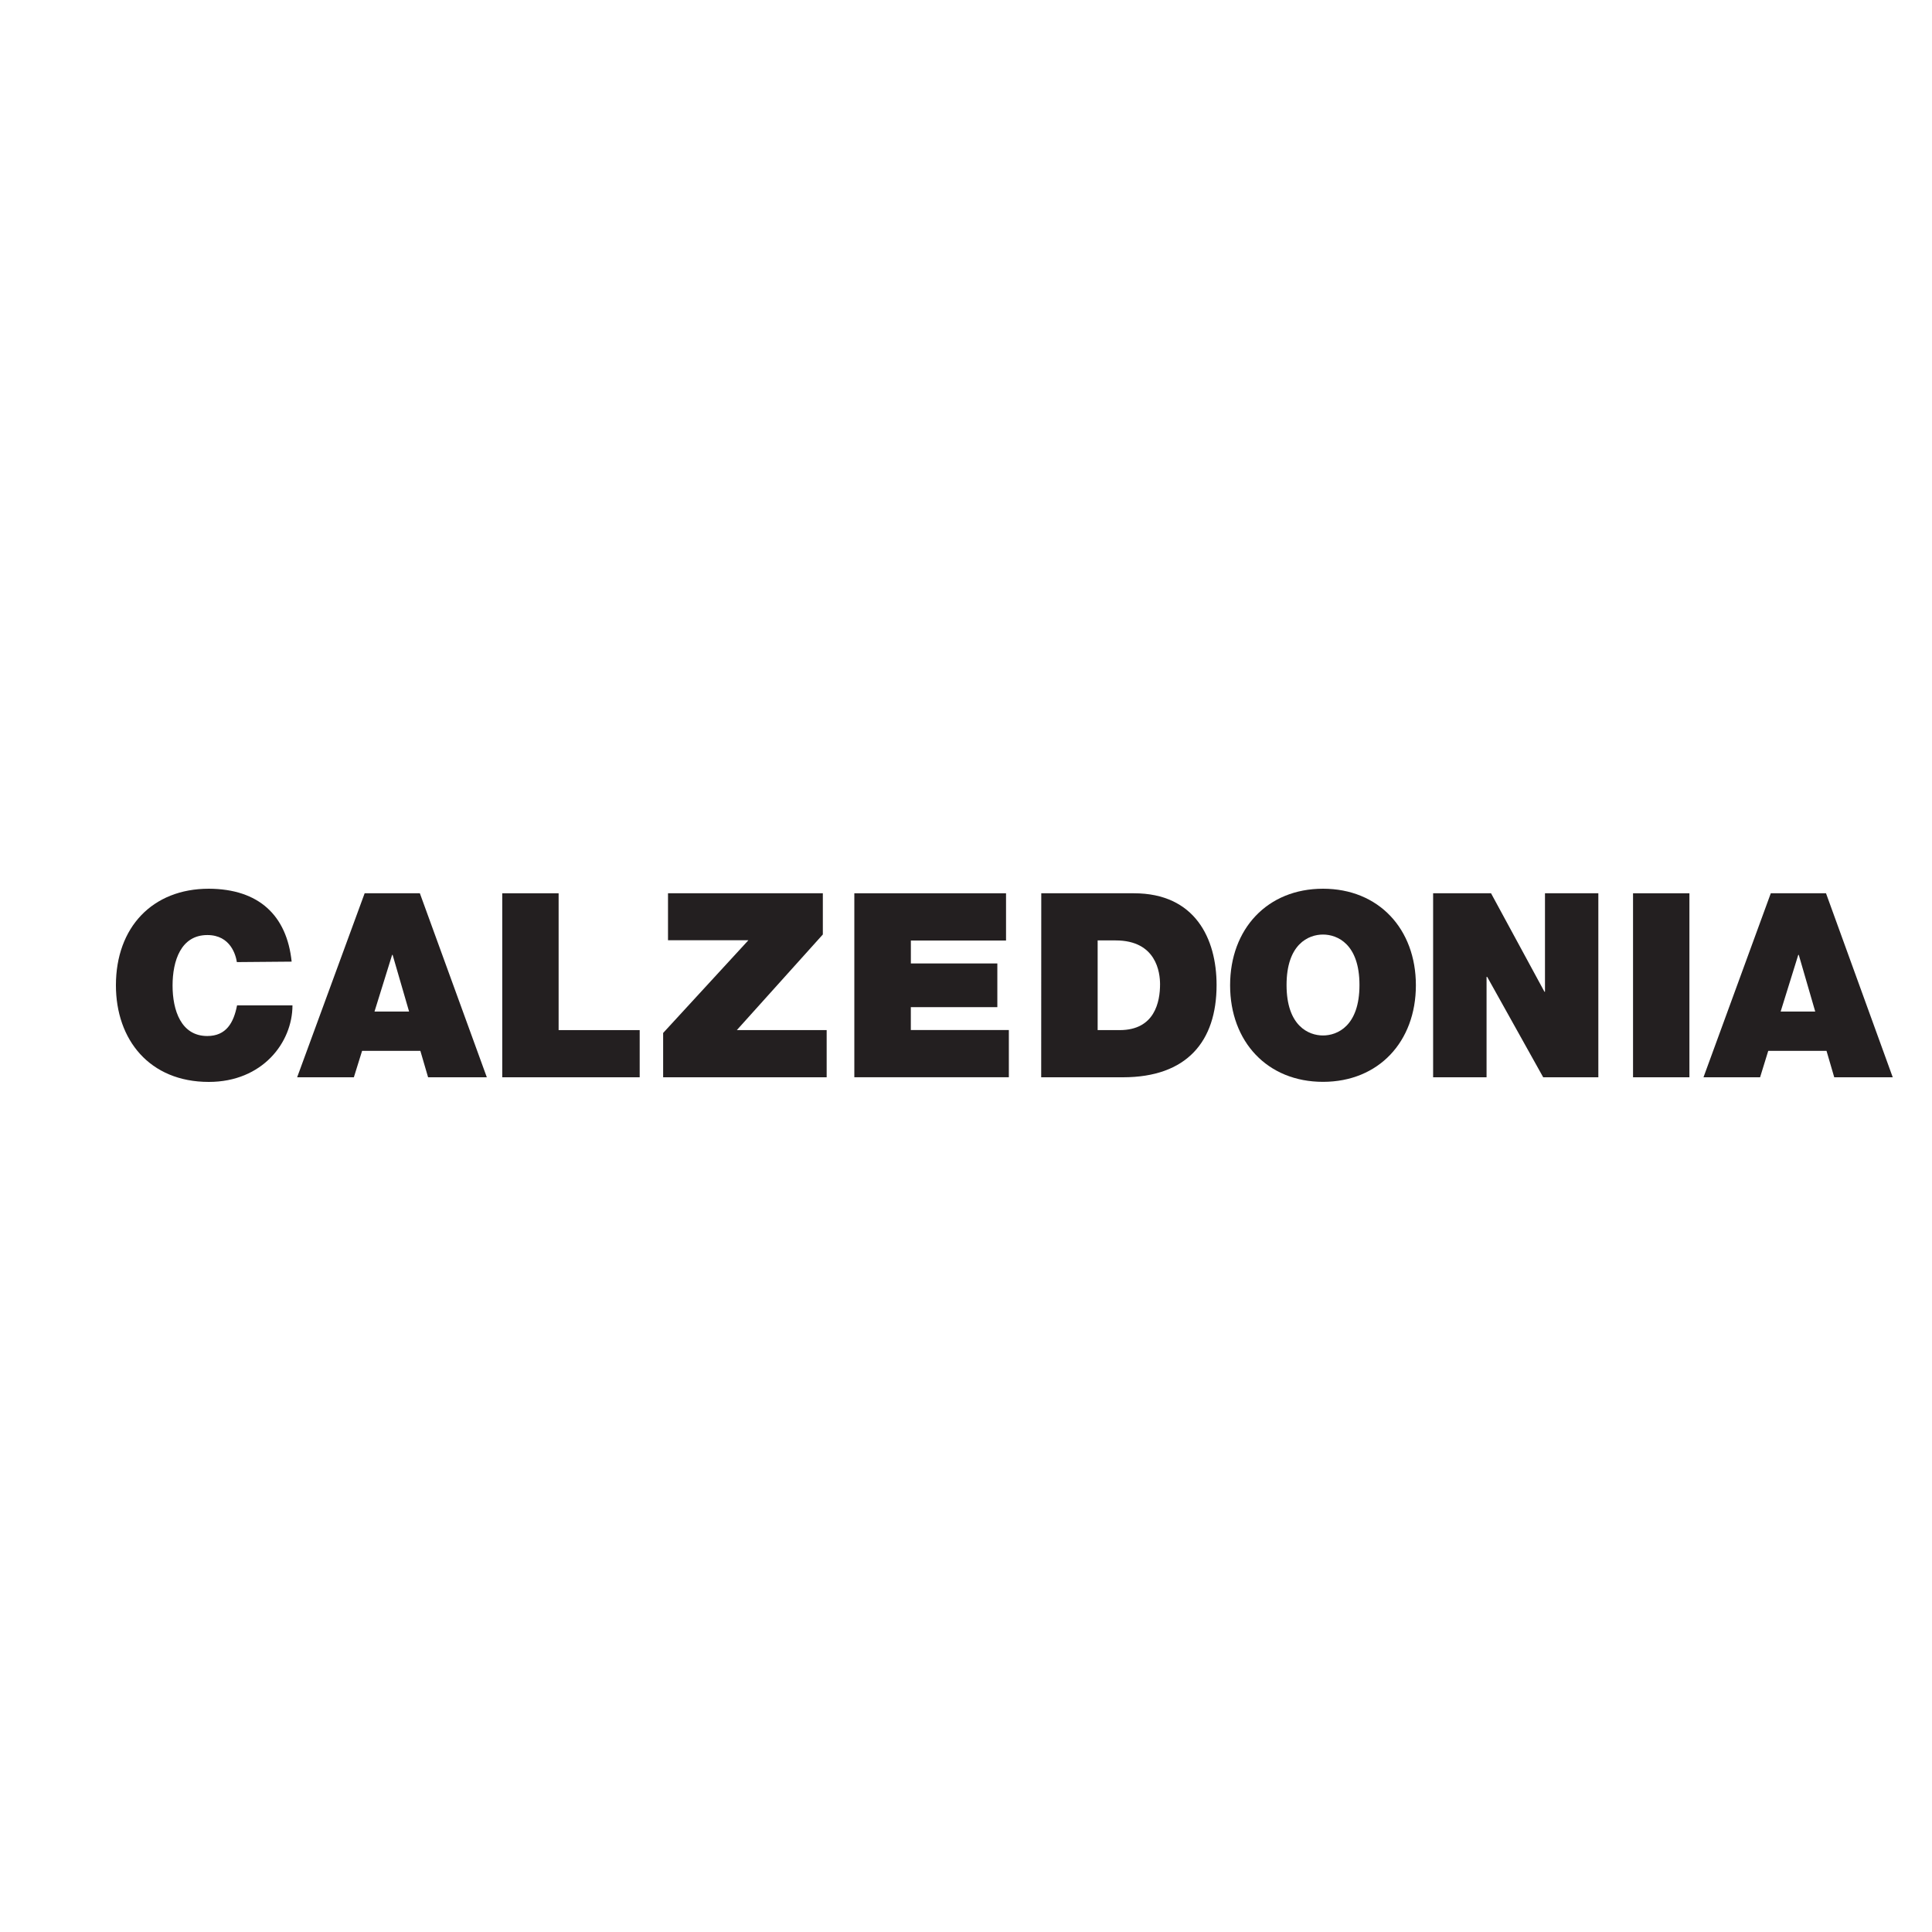 <svg width="50" height="50" viewBox="0 0 50 50" fill="none" xmlns="http://www.w3.org/2000/svg">
<rect width="50" height="50" fill="white"/>
<path d="M6.13 24.899C6.104 24.727 5.971 24.199 5.366 24.199C4.682 24.199 4.466 24.866 4.466 25.506C4.466 26.146 4.686 26.812 5.364 26.812C5.856 26.812 6.048 26.466 6.135 26.019H7.569C7.569 26.977 6.794 28 5.404 28C3.87 28 3 26.909 3 25.499C3 24 3.944 23 5.404 23C6.703 23.006 7.423 23.694 7.548 24.887L6.13 24.899Z" fill="#231F20"/>
<path d="M10.587 26.179L10.161 24.712H10.148L9.692 26.179H10.587ZM9.437 23.118H10.866L12.599 27.88H11.079L10.879 27.196H9.371L9.158 27.88H7.69L9.437 23.118Z" fill="#231F20"/>
<path d="M12.998 23.118H14.457V26.659H16.555V27.88H12.998V23.118Z" fill="#231F20"/>
<path d="M17.162 26.733L19.368 24.334H17.288V23.118H21.295V24.184L19.069 26.659H21.394V27.88H17.162V26.733Z" fill="#231F20"/>
<path d="M22.11 23.118H26.036V24.341H23.573V24.934H25.811V26.065H23.572V26.657H26.109V27.879H22.11V23.118Z" fill="#231F20"/>
<path d="M28.407 26.659H28.978C29.89 26.659 30.022 25.919 30.022 25.473C30.022 25.173 29.93 24.338 28.873 24.338H28.407V26.659ZM26.948 23.118H29.347C30.928 23.118 31.485 24.291 31.485 25.492C31.485 26.952 30.715 27.88 29.061 27.88H26.946L26.948 23.118Z" fill="#231F20"/>
<path d="M34.239 26.798C34.611 26.798 35.183 26.552 35.183 25.492C35.183 24.433 34.612 24.186 34.239 24.186C33.865 24.186 33.296 24.432 33.296 25.492C33.296 26.552 33.867 26.798 34.239 26.798ZM34.239 23C35.68 23 36.643 24.041 36.643 25.499C36.643 26.957 35.679 27.998 34.239 27.998C32.798 27.998 31.835 26.957 31.835 25.499C31.835 24.041 32.798 23 34.239 23Z" fill="#231F20"/>
<path d="M37.089 23.118H38.588L39.97 25.666H39.984V23.118H41.365V27.88H39.938L38.488 25.281H38.472V27.88H37.089V23.118Z" fill="#231F20"/>
<path d="M42.263 23.118H43.722V27.88H42.263V23.118Z" fill="#231F20"/>
<path d="M46.978 26.179L46.552 24.712H46.539L46.083 26.179H46.978ZM45.828 23.118H47.257L48.984 27.88H47.47L47.27 27.196H45.762L45.551 27.88H44.086L45.828 23.118Z" fill="#231F20"/>
</svg>
